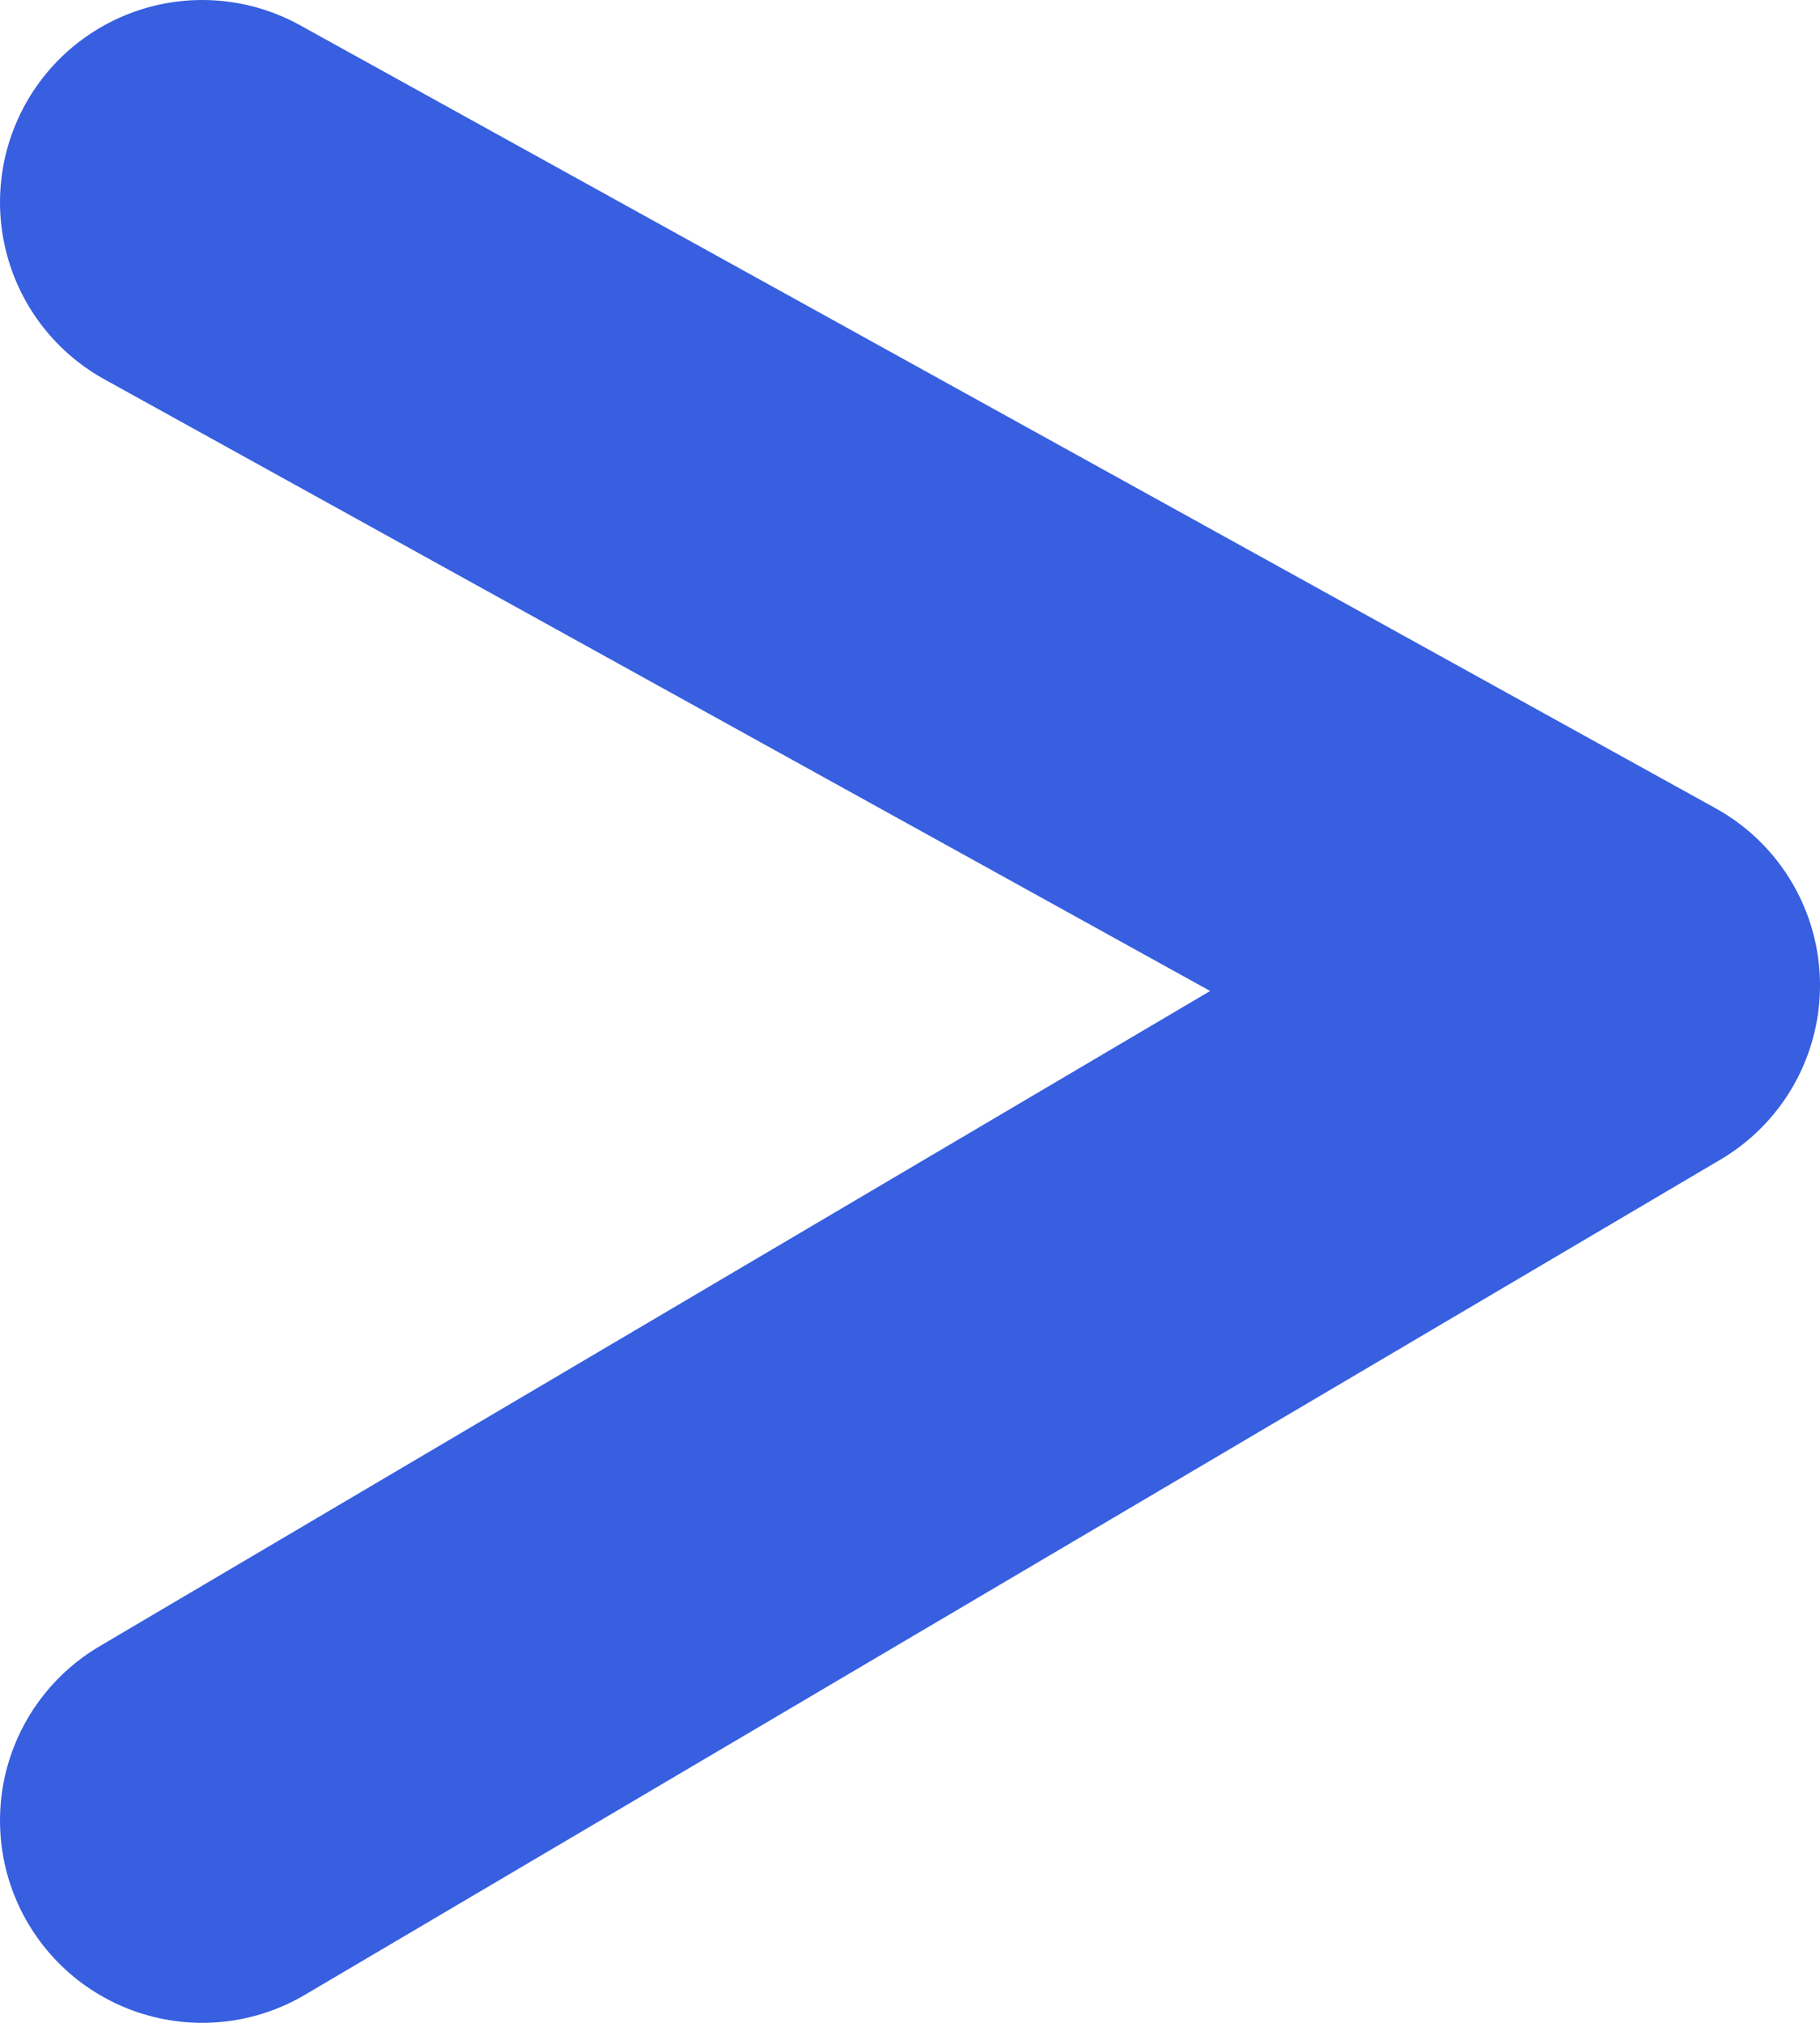 <svg width="9" height="10" viewBox="0 0 9 10" fill="none" xmlns="http://www.w3.org/2000/svg">
<path d="M1 1L8 4.871L1 9" stroke="#375FE0" stroke-width="2" stroke-linecap="round" stroke-linejoin="round"/>
</svg>
